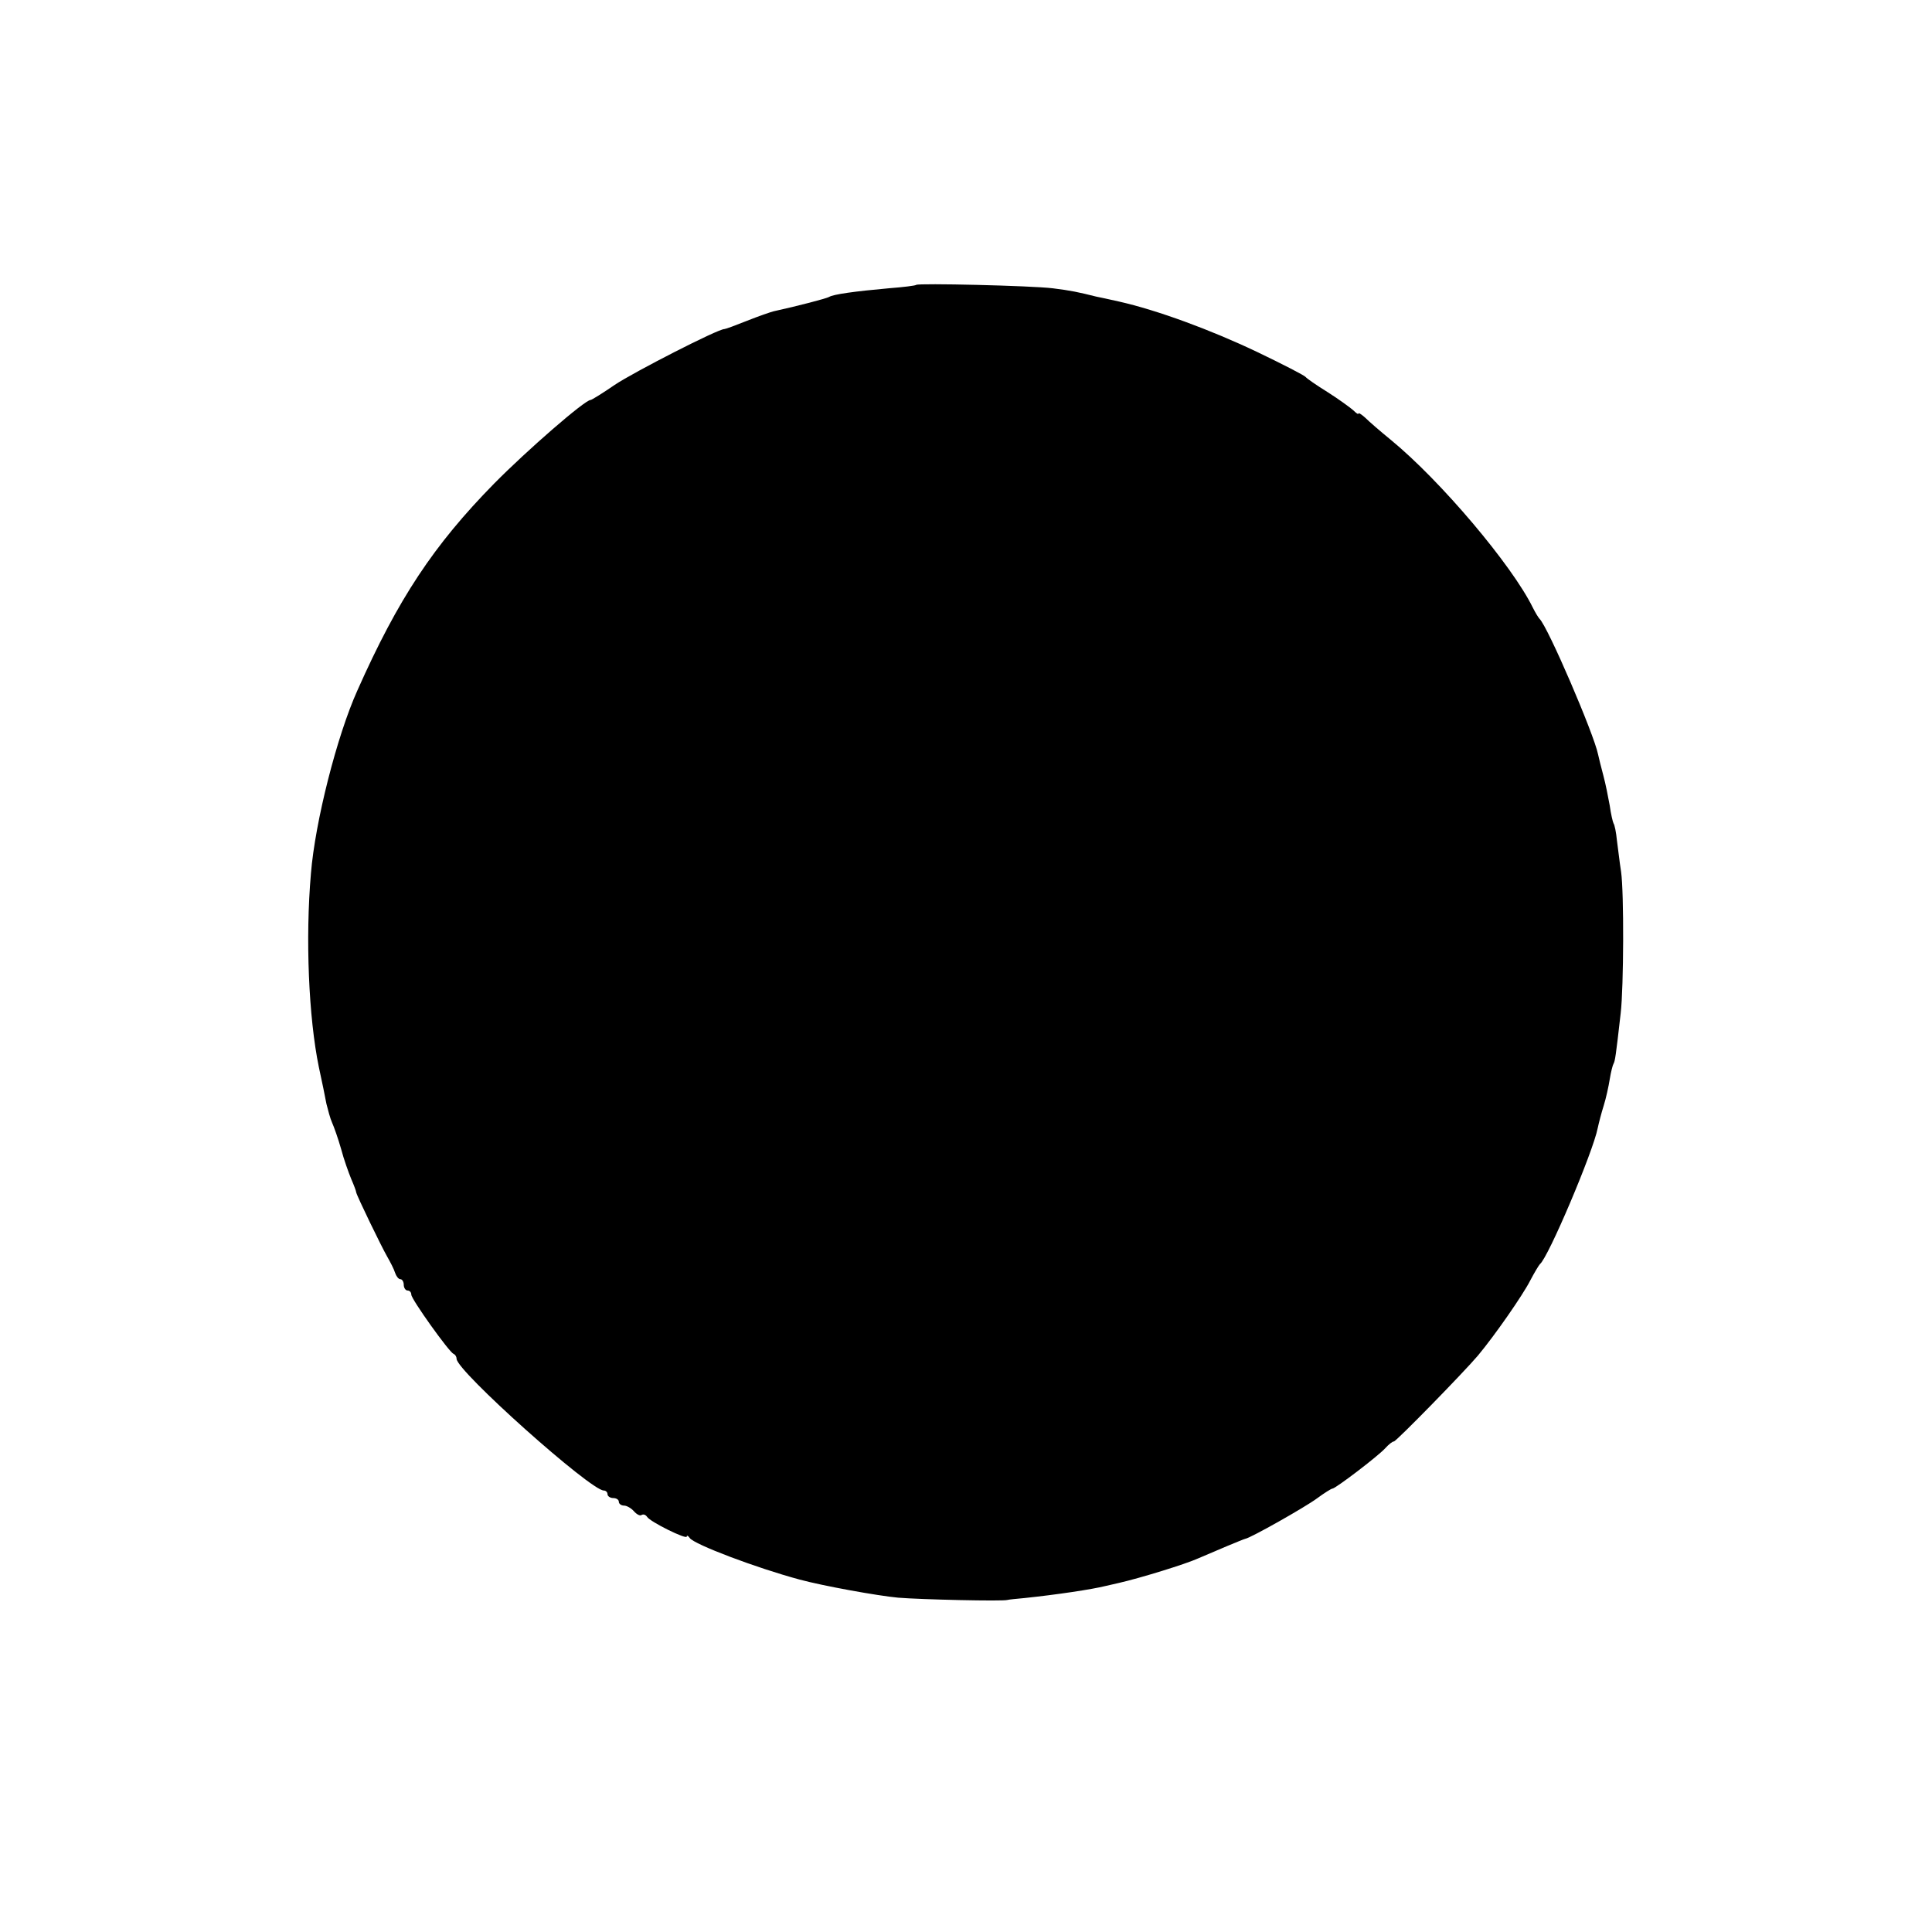 <svg version="1" xmlns="http://www.w3.org/2000/svg" width="682.667" height="682.667" viewBox="0 0 512 512"><path d="M242.8 75.5c-.2.2-3.4.6-7.3.9-9 .8-14.7 1.6-15.8 2.3-.7.4-8.3 2.4-14.7 3.8-.8.2-4 1.3-7 2.5s-5.7 2.2-6 2.2c-1.6-.1-24.2 11.5-29.1 14.8-3.2 2.2-6.1 4-6.4 4-1.5 0-16.7 13.2-25.5 22.1-16.1 16.4-25.5 30.6-36.3 54.9-5.4 12-11.2 34.8-12.3 48.5-1.5 17.2-.6 38.2 2.1 51.3.8 3.7 1.7 8 2 9.7.4 1.6 1 3.9 1.5 5s1.6 4.2 2.4 7c.7 2.7 2 6.3 2.7 8 .7 1.6 1.3 3.2 1.3 3.5.2 1 6.7 14.4 8.2 17 .8 1.4 1.8 3.3 2.1 4.3.3.9.9 1.7 1.4 1.7.5 0 .9.7.9 1.5s.5 1.5 1 1.5c.6 0 1 .5 1 1.1 0 1.2 10 15.2 11.2 15.7.5.2.8.8.8 1.3 0 3.2 35.5 34.9 39 34.9.5 0 1 .4 1 1 0 .5.7 1 1.5 1s1.5.4 1.5 1c0 .5.6 1 1.4 1 .7 0 1.9.7 2.6 1.5.7.8 1.6 1.3 2 1 .5-.3 1.1-.1 1.5.5.8 1.3 10.5 6.1 10.5 5.2 0-.4.4-.2.8.4 1.2 1.7 17.6 7.9 29.1 11 6.3 1.7 20.7 4.3 26.1 4.8 6 .5 27.9 1 29 .6.3-.1 2.3-.3 4.5-.5 8.6-.9 17.9-2.3 21.5-3.2 1.4-.3 3-.7 3.5-.8 5.7-1.3 17.7-5 21-6.5 4.6-2 12-5.1 12.5-5.2 1.4-.2 15.9-8.4 19-10.7 1.9-1.4 3.8-2.6 4.1-2.6.8 0 12.1-8.6 14-10.7.9-1 1.9-1.8 2.3-1.8.6 0 18.5-18.3 22.3-22.8 4.5-5.4 11.8-15.9 13.8-19.8 1.1-2.1 2.3-4.1 2.6-4.4 2.2-1.7 14.1-29.8 15.3-36 .3-1.4 1-4.1 1.6-6 .6-1.9 1.3-5.1 1.6-7 .3-1.9.8-3.8 1-4.1.4-.7.6-1.9 1.9-13.4.8-6.8.9-32 .1-37.5-.4-2.5-.8-6.2-1.1-8.3-.2-2.1-.6-4.1-.9-4.5-.2-.4-.7-2.5-1-4.7-.4-2.2-1.1-5.8-1.7-8-.6-2.2-1.2-4.7-1.4-5.6-1.1-5.4-13.3-33.8-15.5-35.9-.3-.3-1.1-1.6-1.8-3-5.5-11.2-24.4-33.6-37.7-44.5-2.7-2.2-5.7-4.8-6.7-5.8-1-.9-1.8-1.4-1.8-1.1 0 .3-.6-.1-1.4-.9-.8-.7-3.8-2.9-6.8-4.8-2.9-1.8-5.5-3.6-5.8-4-.3-.4-6.1-3.4-13-6.7-12.2-5.8-26.3-11-36.5-13.3-2.7-.6-5.4-1.2-6-1.3-4.8-1.2-6.7-1.6-11.5-2.2-5.7-.7-35.7-1.4-36.2-.9z"/></svg>